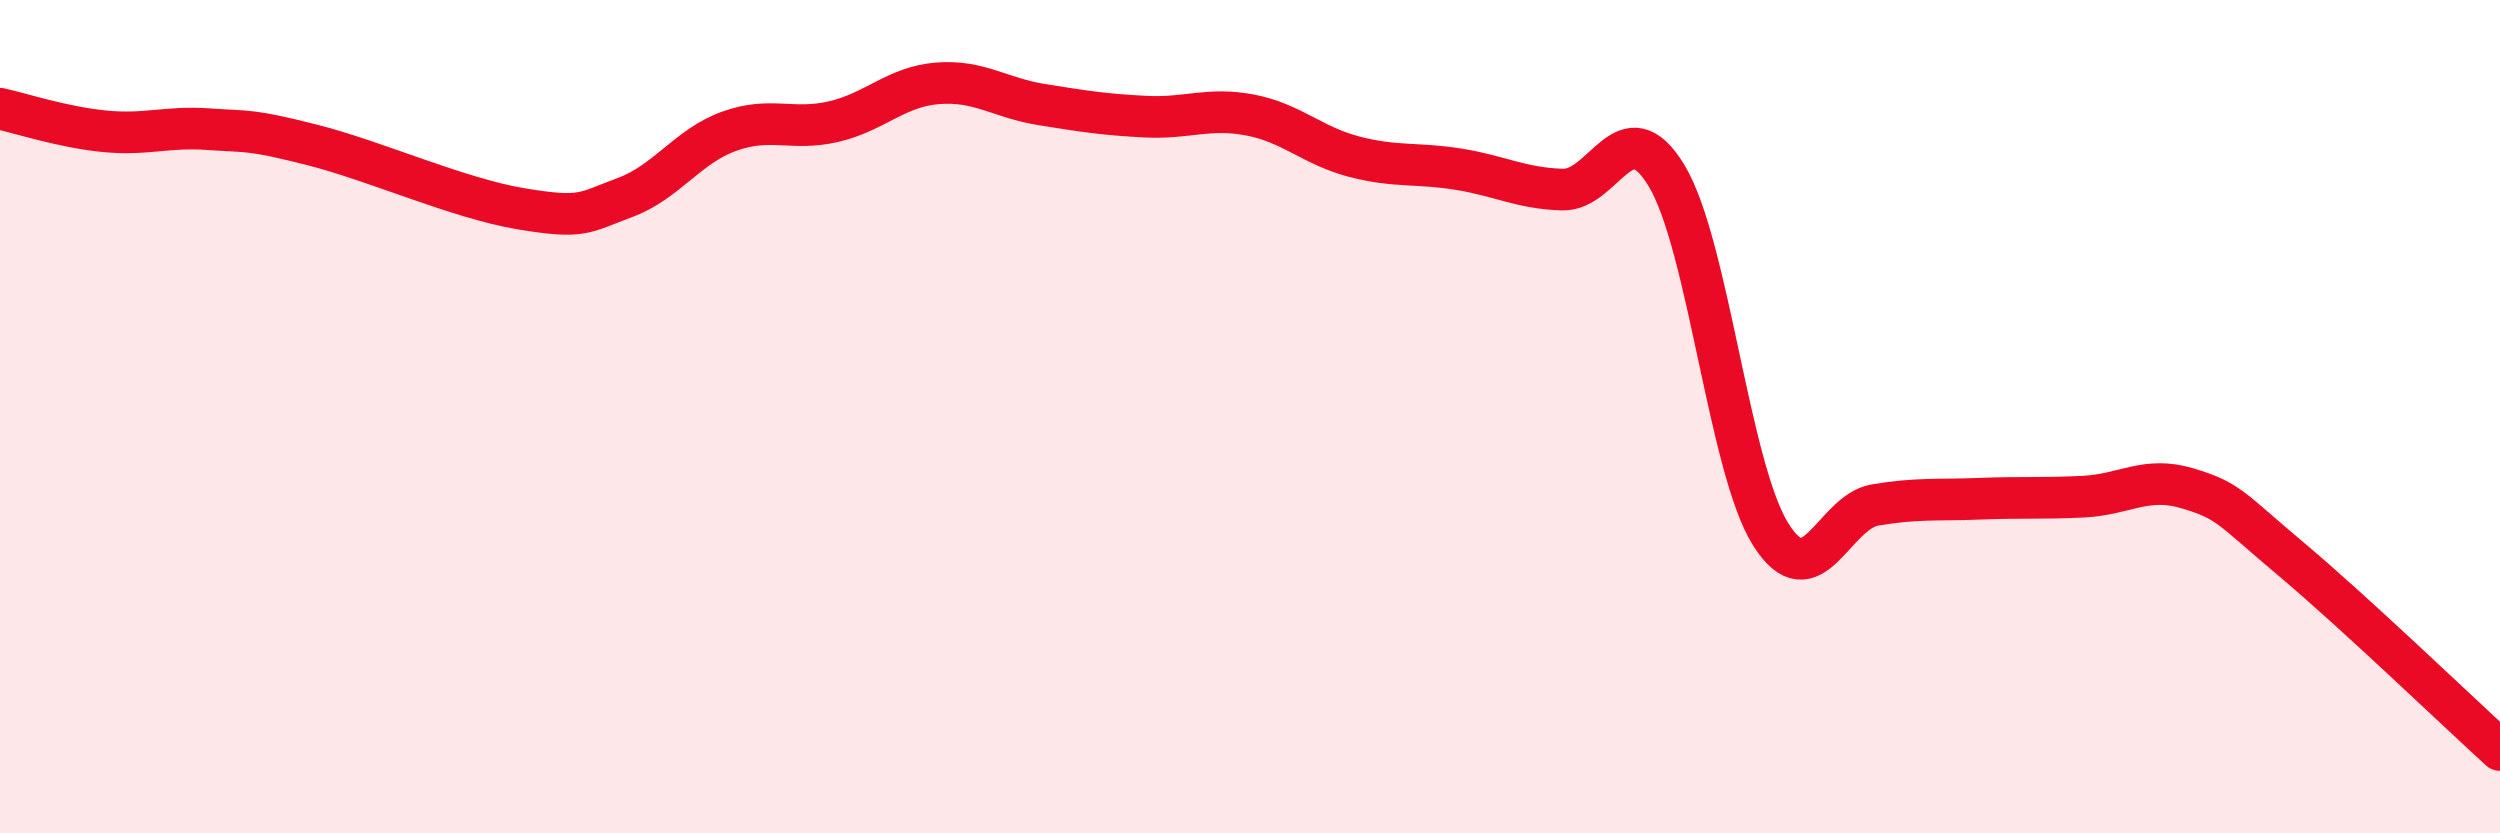 
    <svg width="60" height="20" viewBox="0 0 60 20" xmlns="http://www.w3.org/2000/svg">
      <path
        d="M 0,2.61 C 0.5,2.72 1.5,3.05 2.5,3.15 C 3.5,3.25 4,3.03 5,3.1 C 6,3.17 6,3.1 7.5,3.48 C 9,3.86 11,4.76 12.5,5.01 C 14,5.26 14,5.11 15,4.74 C 16,4.37 16.5,3.51 17.5,3.15 C 18.5,2.79 19,3.15 20,2.92 C 21,2.69 21.5,2.08 22.5,2 C 23.5,1.92 24,2.35 25,2.51 C 26,2.67 26.5,2.75 27.5,2.8 C 28.5,2.85 29,2.57 30,2.76 C 31,2.95 31.5,3.5 32.5,3.76 C 33.5,4.02 34,3.9 35,4.06 C 36,4.22 36.5,4.52 37.5,4.55 C 38.5,4.58 39,2.56 40,4.22 C 41,5.88 41.5,11.25 42.5,12.83 C 43.5,14.41 44,12.29 45,12.12 C 46,11.95 46.5,12.01 47.5,11.97 C 48.5,11.93 49,11.97 50,11.92 C 51,11.87 51.5,11.42 52.5,11.72 C 53.5,12.02 53.5,12.17 55,13.43 C 56.5,14.69 59,17.09 60,18L60 20L0 20Z"
        fill="#EB0A25"
        opacity="0.1"
        stroke-linecap="round"
        stroke-linejoin="round"
      />
      <path
        d="M 0,2.61 C 0.5,2.72 1.5,3.05 2.5,3.15 C 3.5,3.25 4,3.03 5,3.1 C 6,3.17 6,3.1 7.5,3.48 C 9,3.86 11,4.76 12.5,5.01 C 14,5.26 14,5.11 15,4.74 C 16,4.37 16.5,3.51 17.5,3.15 C 18.5,2.79 19,3.15 20,2.92 C 21,2.69 21.5,2.08 22.5,2 C 23.5,1.92 24,2.35 25,2.51 C 26,2.67 26.5,2.75 27.5,2.8 C 28.5,2.85 29,2.57 30,2.76 C 31,2.95 31.5,3.5 32.5,3.76 C 33.5,4.02 34,3.9 35,4.06 C 36,4.22 36.5,4.52 37.5,4.55 C 38.5,4.58 39,2.56 40,4.22 C 41,5.88 41.5,11.25 42.5,12.83 C 43.5,14.41 44,12.29 45,12.12 C 46,11.95 46.5,12.01 47.5,11.97 C 48.5,11.93 49,11.97 50,11.92 C 51,11.87 51.5,11.42 52.5,11.72 C 53.5,12.02 53.5,12.17 55,13.43 C 56.5,14.69 59,17.09 60,18"
        stroke="#EB0A25"
        stroke-width="1"
        fill="none"
        stroke-linecap="round"
        stroke-linejoin="round"
      />
    </svg>
  